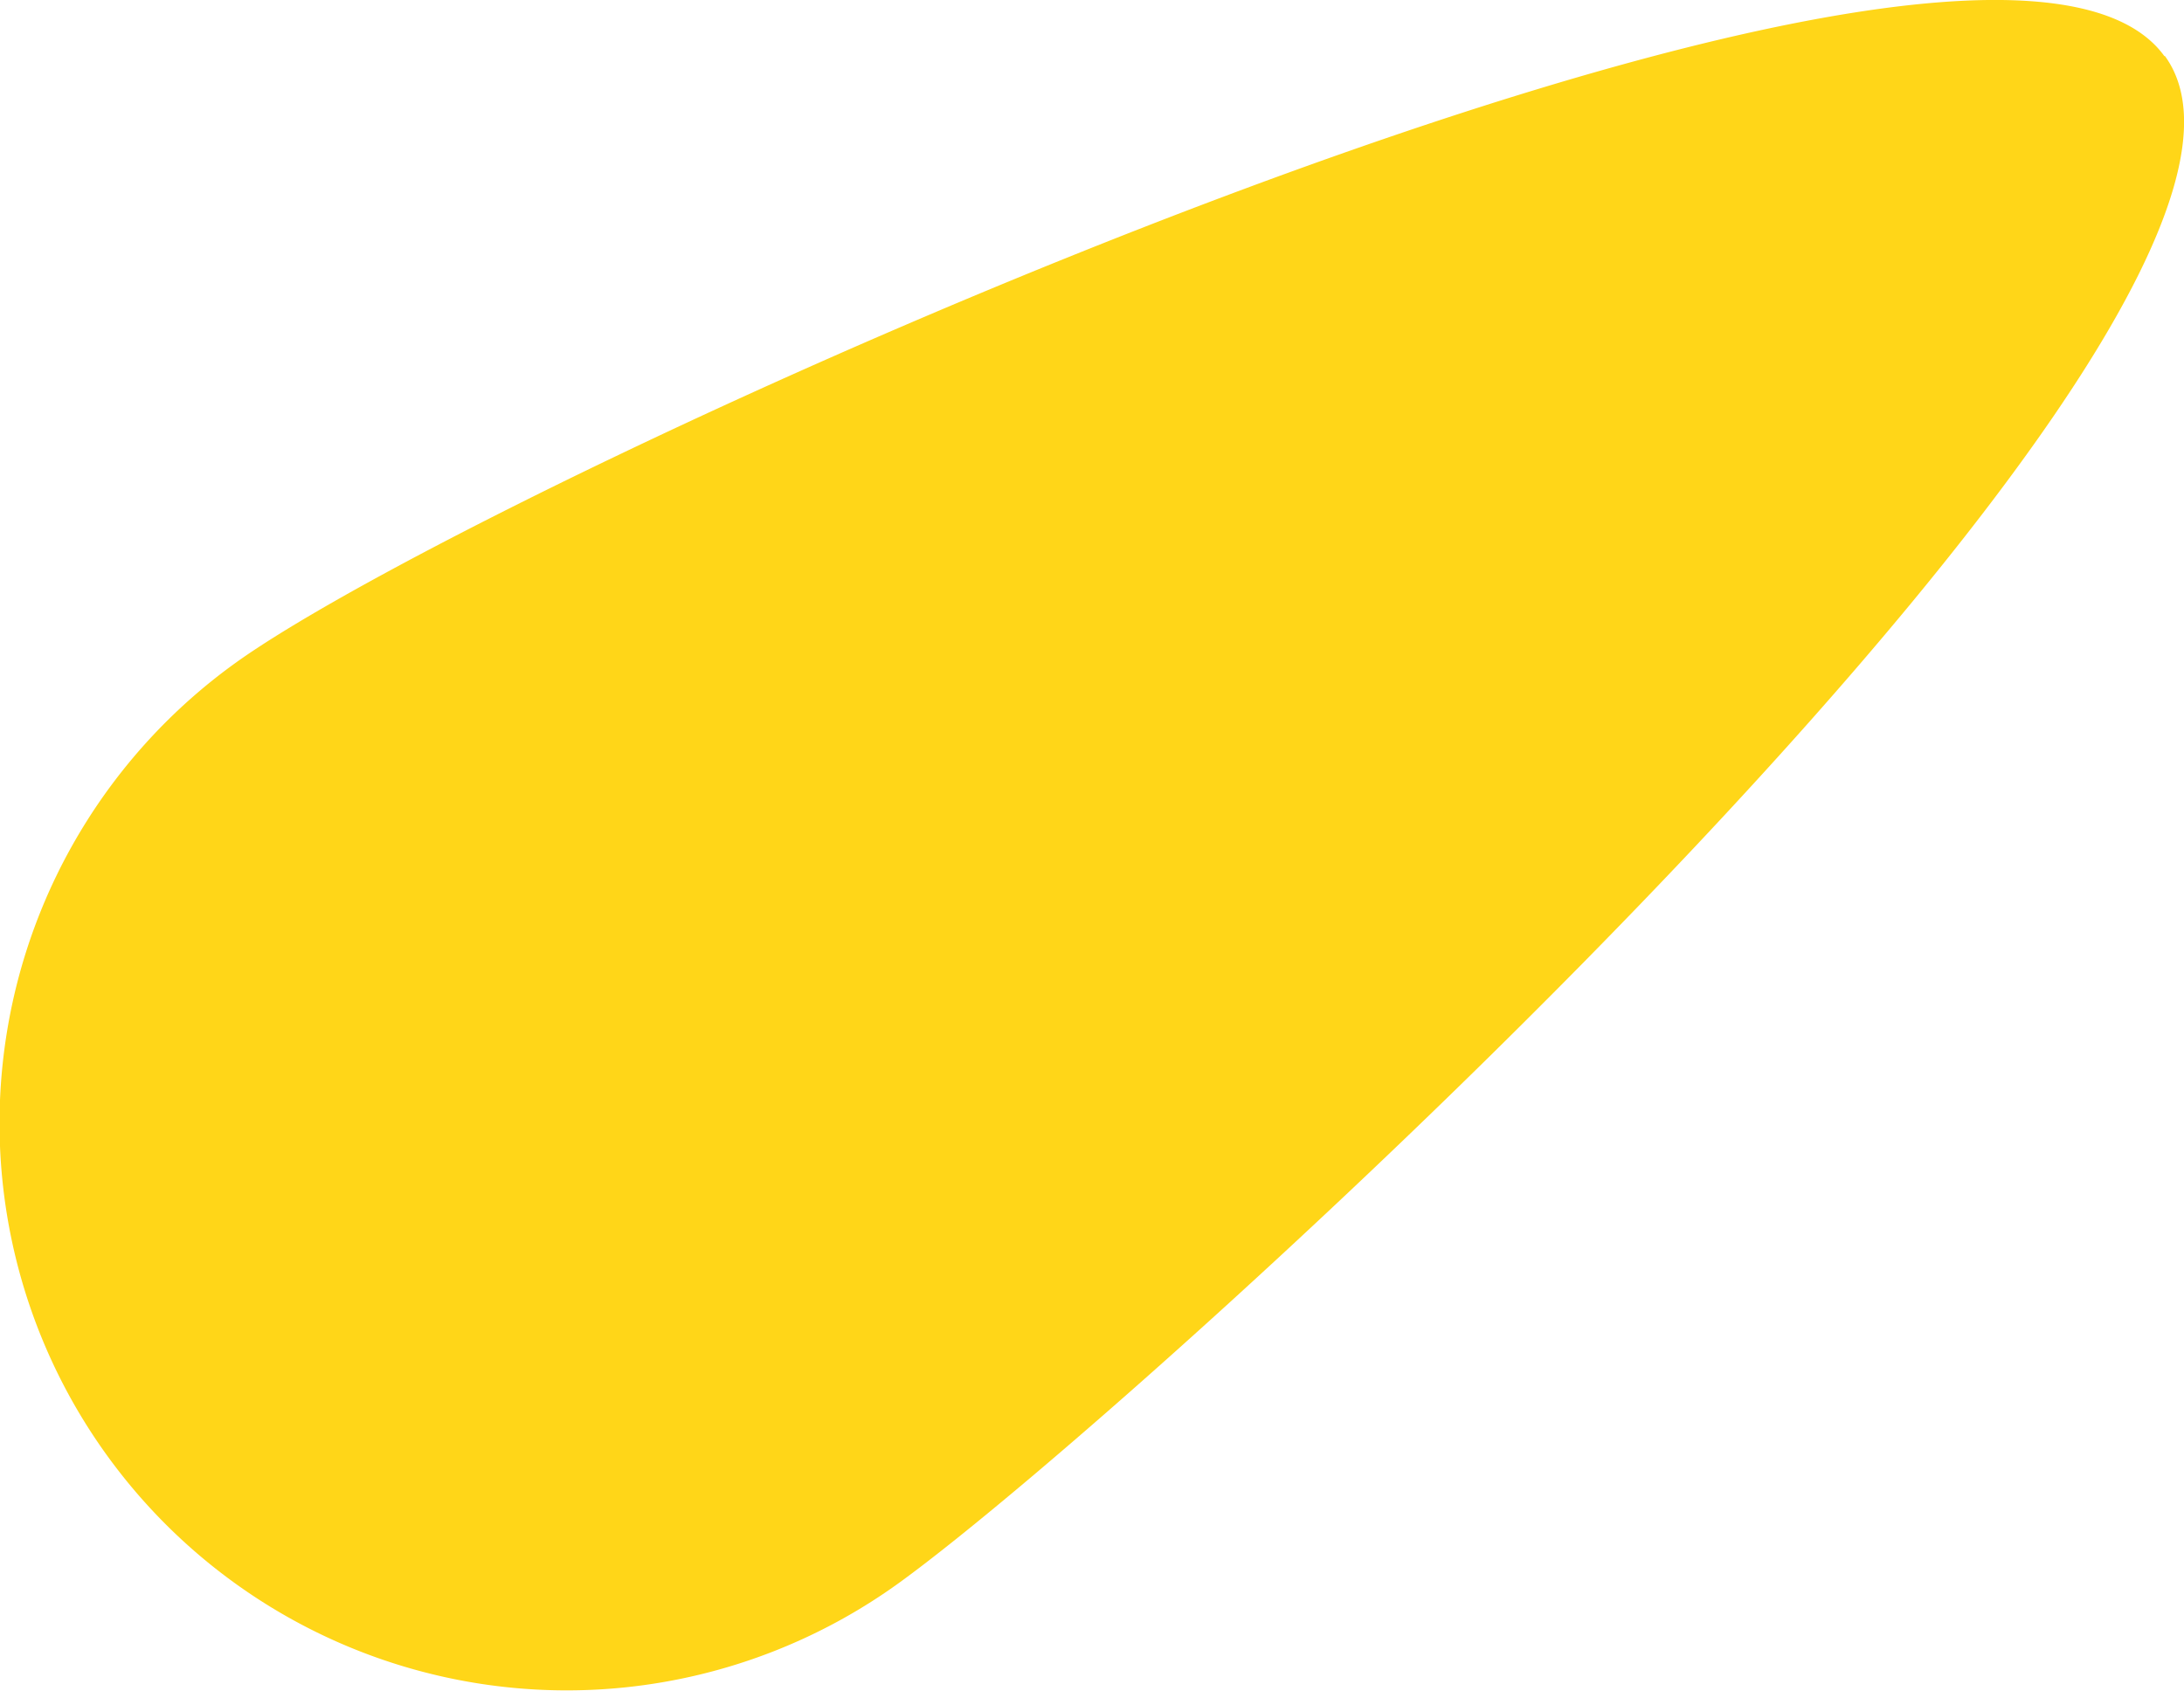 <svg xmlns="http://www.w3.org/2000/svg" width="14.651" height="11.343" viewBox="0 0 14.651 11.343">
  <path id="Path_42" data-name="Path 42" d="M29.886.377C31.12,2.077,23.1,9.383,21.4,10.617a3.805,3.805,0,1,1-4.47-6.159c1.7-1.234,11.718-5.782,12.952-4.081" transform="translate(-15.363 -0.001)" fill="#ffd618"/>
</svg>
